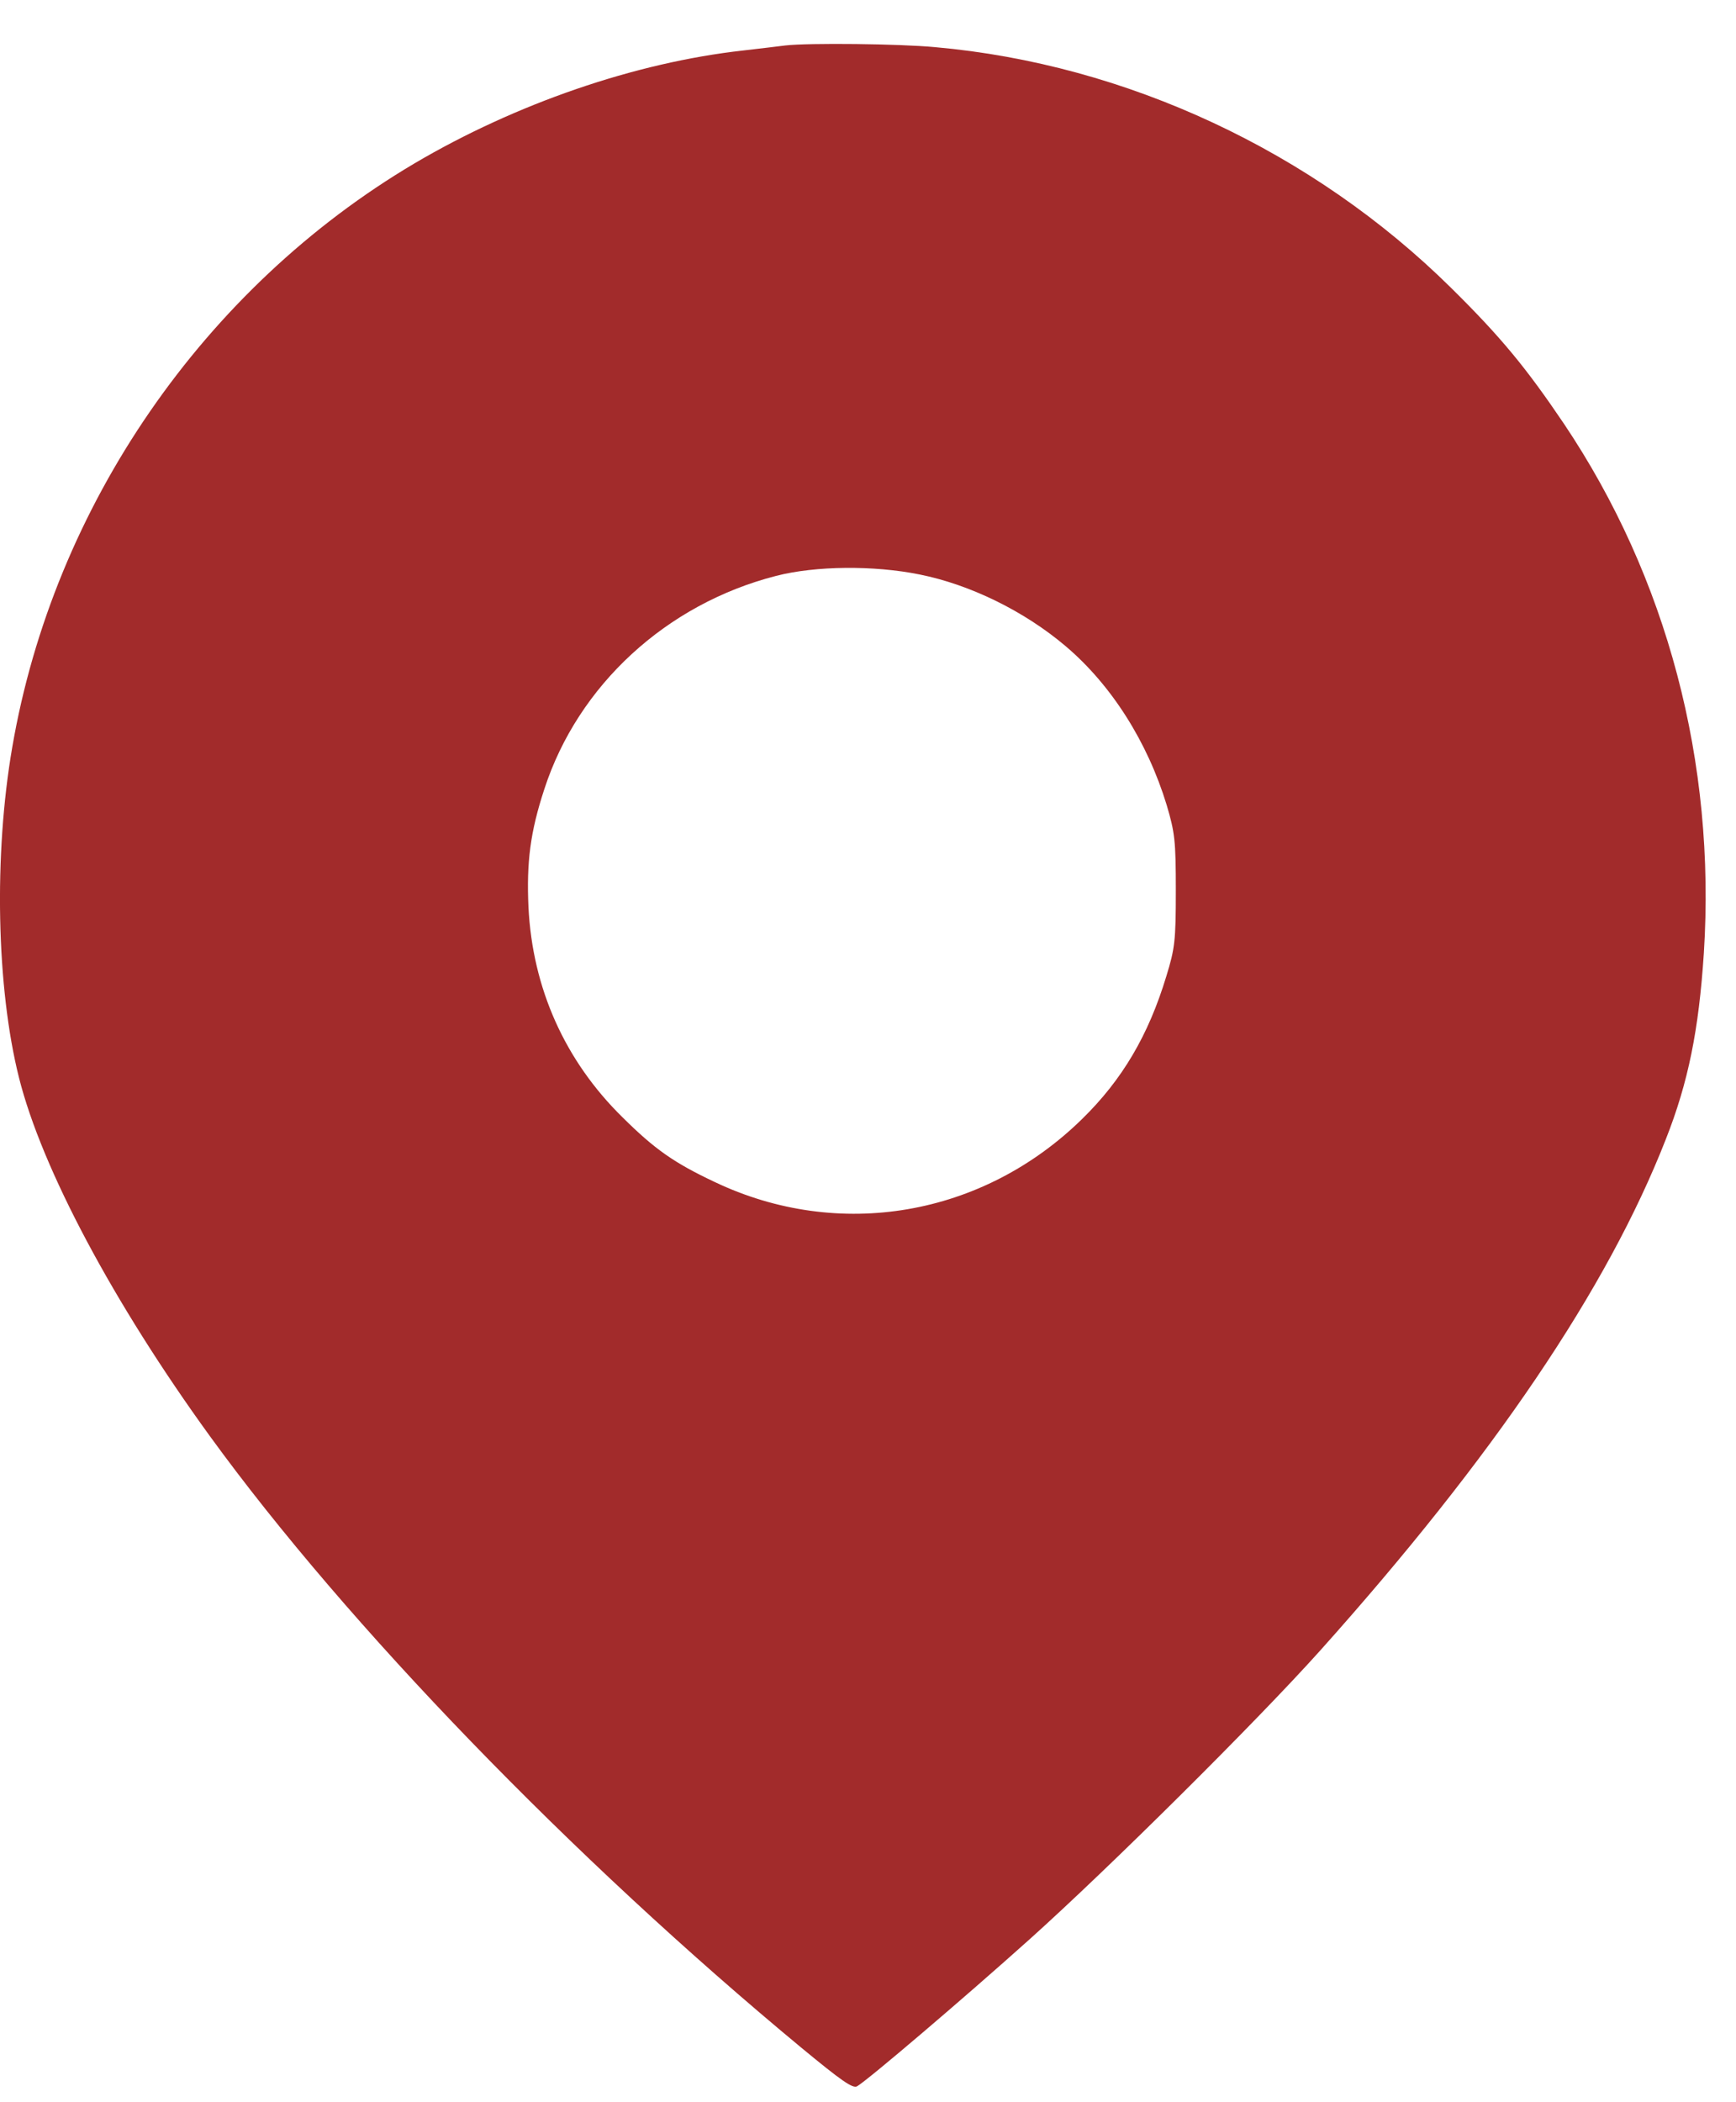 <?xml version="1.0" encoding="UTF-8"?> <svg xmlns="http://www.w3.org/2000/svg" width="38" height="46" viewBox="0 0 38 46" fill="none"><path d="M17.189 0.995C17.071 1.01 16.651 1.061 16.267 1.105C13.899 1.369 11.288 2.27 9.075 3.574C4.465 6.3 1.175 11.069 0.268 16.352C-0.138 18.704 -0.079 21.613 0.416 23.583C0.917 25.576 2.488 28.522 4.598 31.43C7.6 35.563 12.527 40.655 17.543 44.809C18.421 45.534 18.664 45.703 18.76 45.652C18.974 45.534 21.098 43.725 22.537 42.435C24.292 40.86 27.508 37.666 28.895 36.12C32.694 31.877 35.187 28.192 36.463 24.931C36.957 23.679 37.186 22.536 37.296 20.858C37.562 16.682 36.492 12.637 34.235 9.274C33.409 8.051 32.856 7.377 31.764 6.3C28.747 3.318 24.661 1.405 20.471 1.032C19.69 0.958 17.705 0.936 17.189 0.995ZM20.132 12.571C21.231 12.791 22.419 13.37 23.326 14.139C24.329 14.989 25.118 16.235 25.539 17.619C25.716 18.22 25.738 18.389 25.738 19.488C25.738 20.594 25.716 20.755 25.532 21.356C25.14 22.653 24.565 23.627 23.687 24.485C21.512 26.617 18.362 27.159 15.64 25.862C14.755 25.444 14.335 25.151 13.626 24.448C12.365 23.21 11.657 21.627 11.568 19.854C11.524 18.865 11.605 18.213 11.915 17.268C12.653 14.996 14.585 13.216 16.99 12.601C17.846 12.381 19.122 12.366 20.132 12.571Z" fill="#A22B2B"></path></svg> 